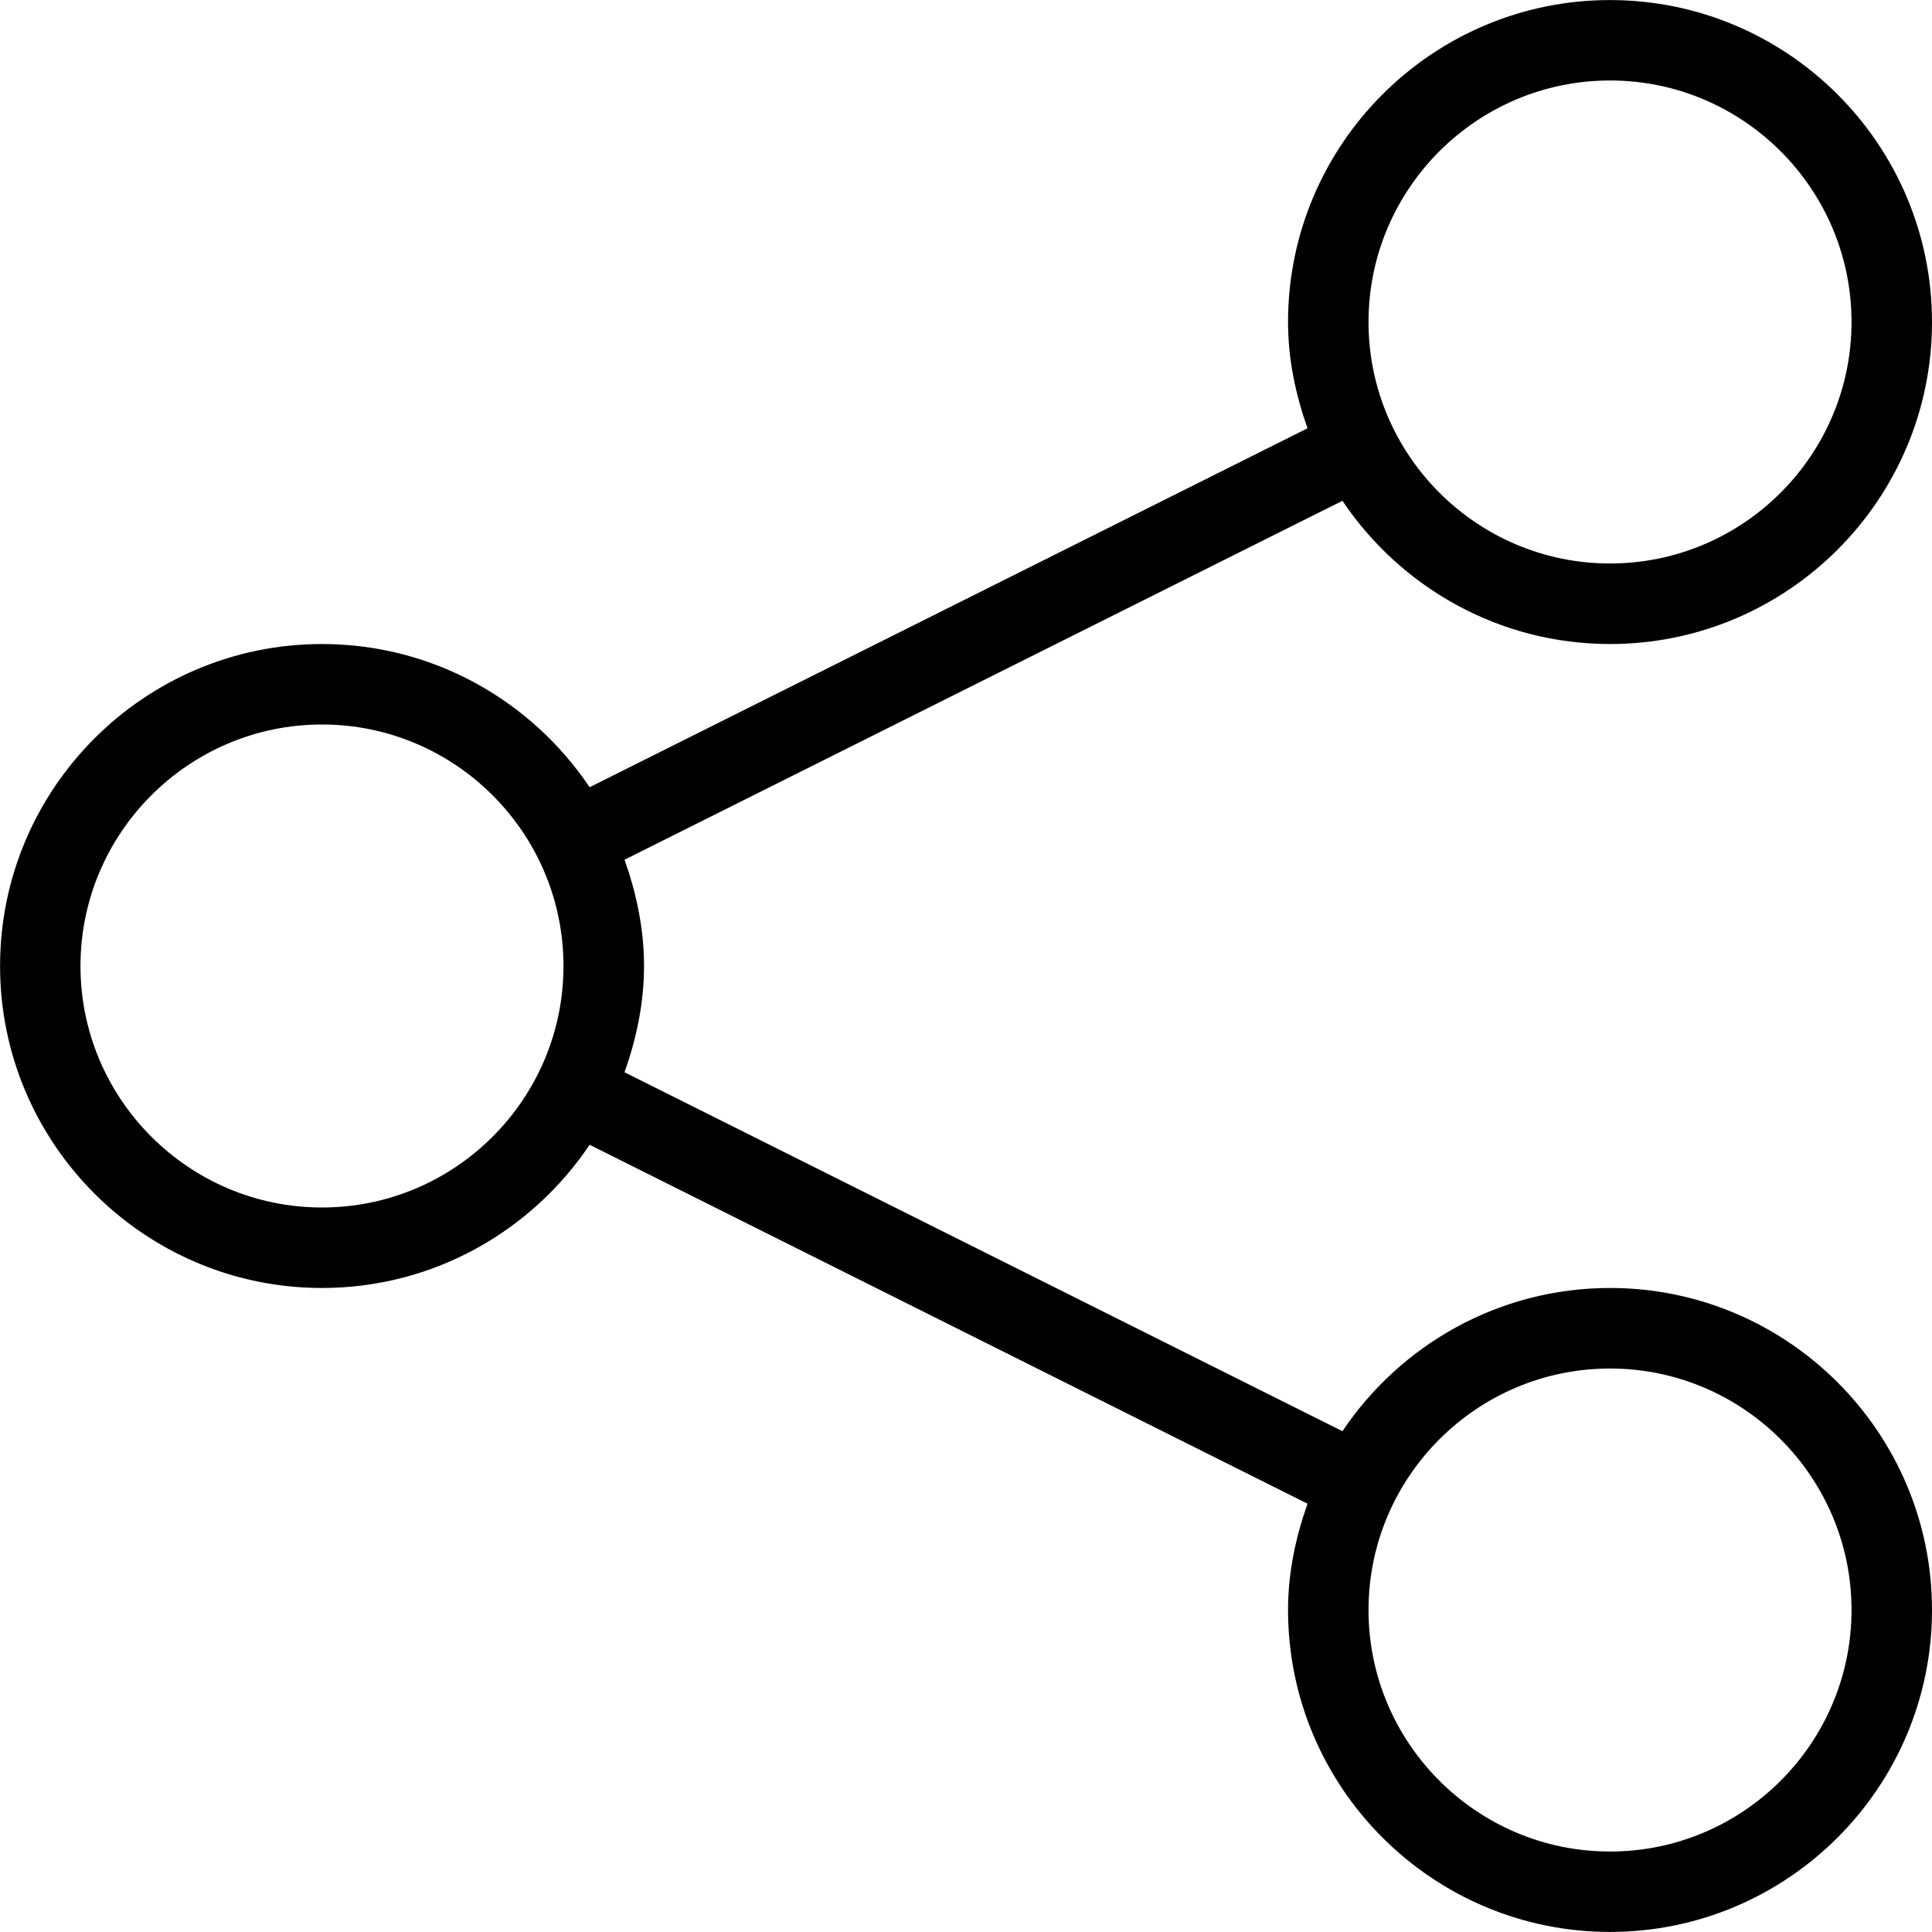 <svg xmlns="http://www.w3.org/2000/svg" width="32" height="32" viewBox="0 0 32 32"><title>Share</title><path d="M26.667 10.667c2.941.0 5.333-2.392 5.333-5.333s-2.392-5.333-5.333-5.333-5.333 2.392-5.333 5.333c0 .62.127 1.207.323 1.76L9.766 13.039c-.959-1.428-2.587-2.372-4.432-2.372-2.941.0-5.333 2.392-5.333 5.333s2.392 5.333 5.333 5.333c1.845.0 3.473-.944 4.432-2.372l11.891 5.945c-.196.553-.323 1.14-.323 1.76.0 2.941 2.392 5.333 5.333 5.333S32 29.607 32 26.666s-2.392-5.333-5.333-5.333c-1.845.0-3.473.944-4.432 2.372L10.344 17.76c.196-.553.323-1.14.323-1.76s-.127-1.207-.323-1.76l11.891-5.945c.959 1.428 2.587 2.372 4.432 2.372zm0 12c2.205.0 4 1.795 4 4s-1.795 4-4 4-4-1.795-4-4 1.795-4 4-4zM5.333 20c-2.205.0-4-1.795-4-4s1.795-4 4-4 4 1.795 4 4-1.795 4-4 4zM26.667 1.333c2.205.0 4 1.795 4 4s-1.795 4-4 4-4-1.795-4-4 1.795-4 4-4z"/></svg>